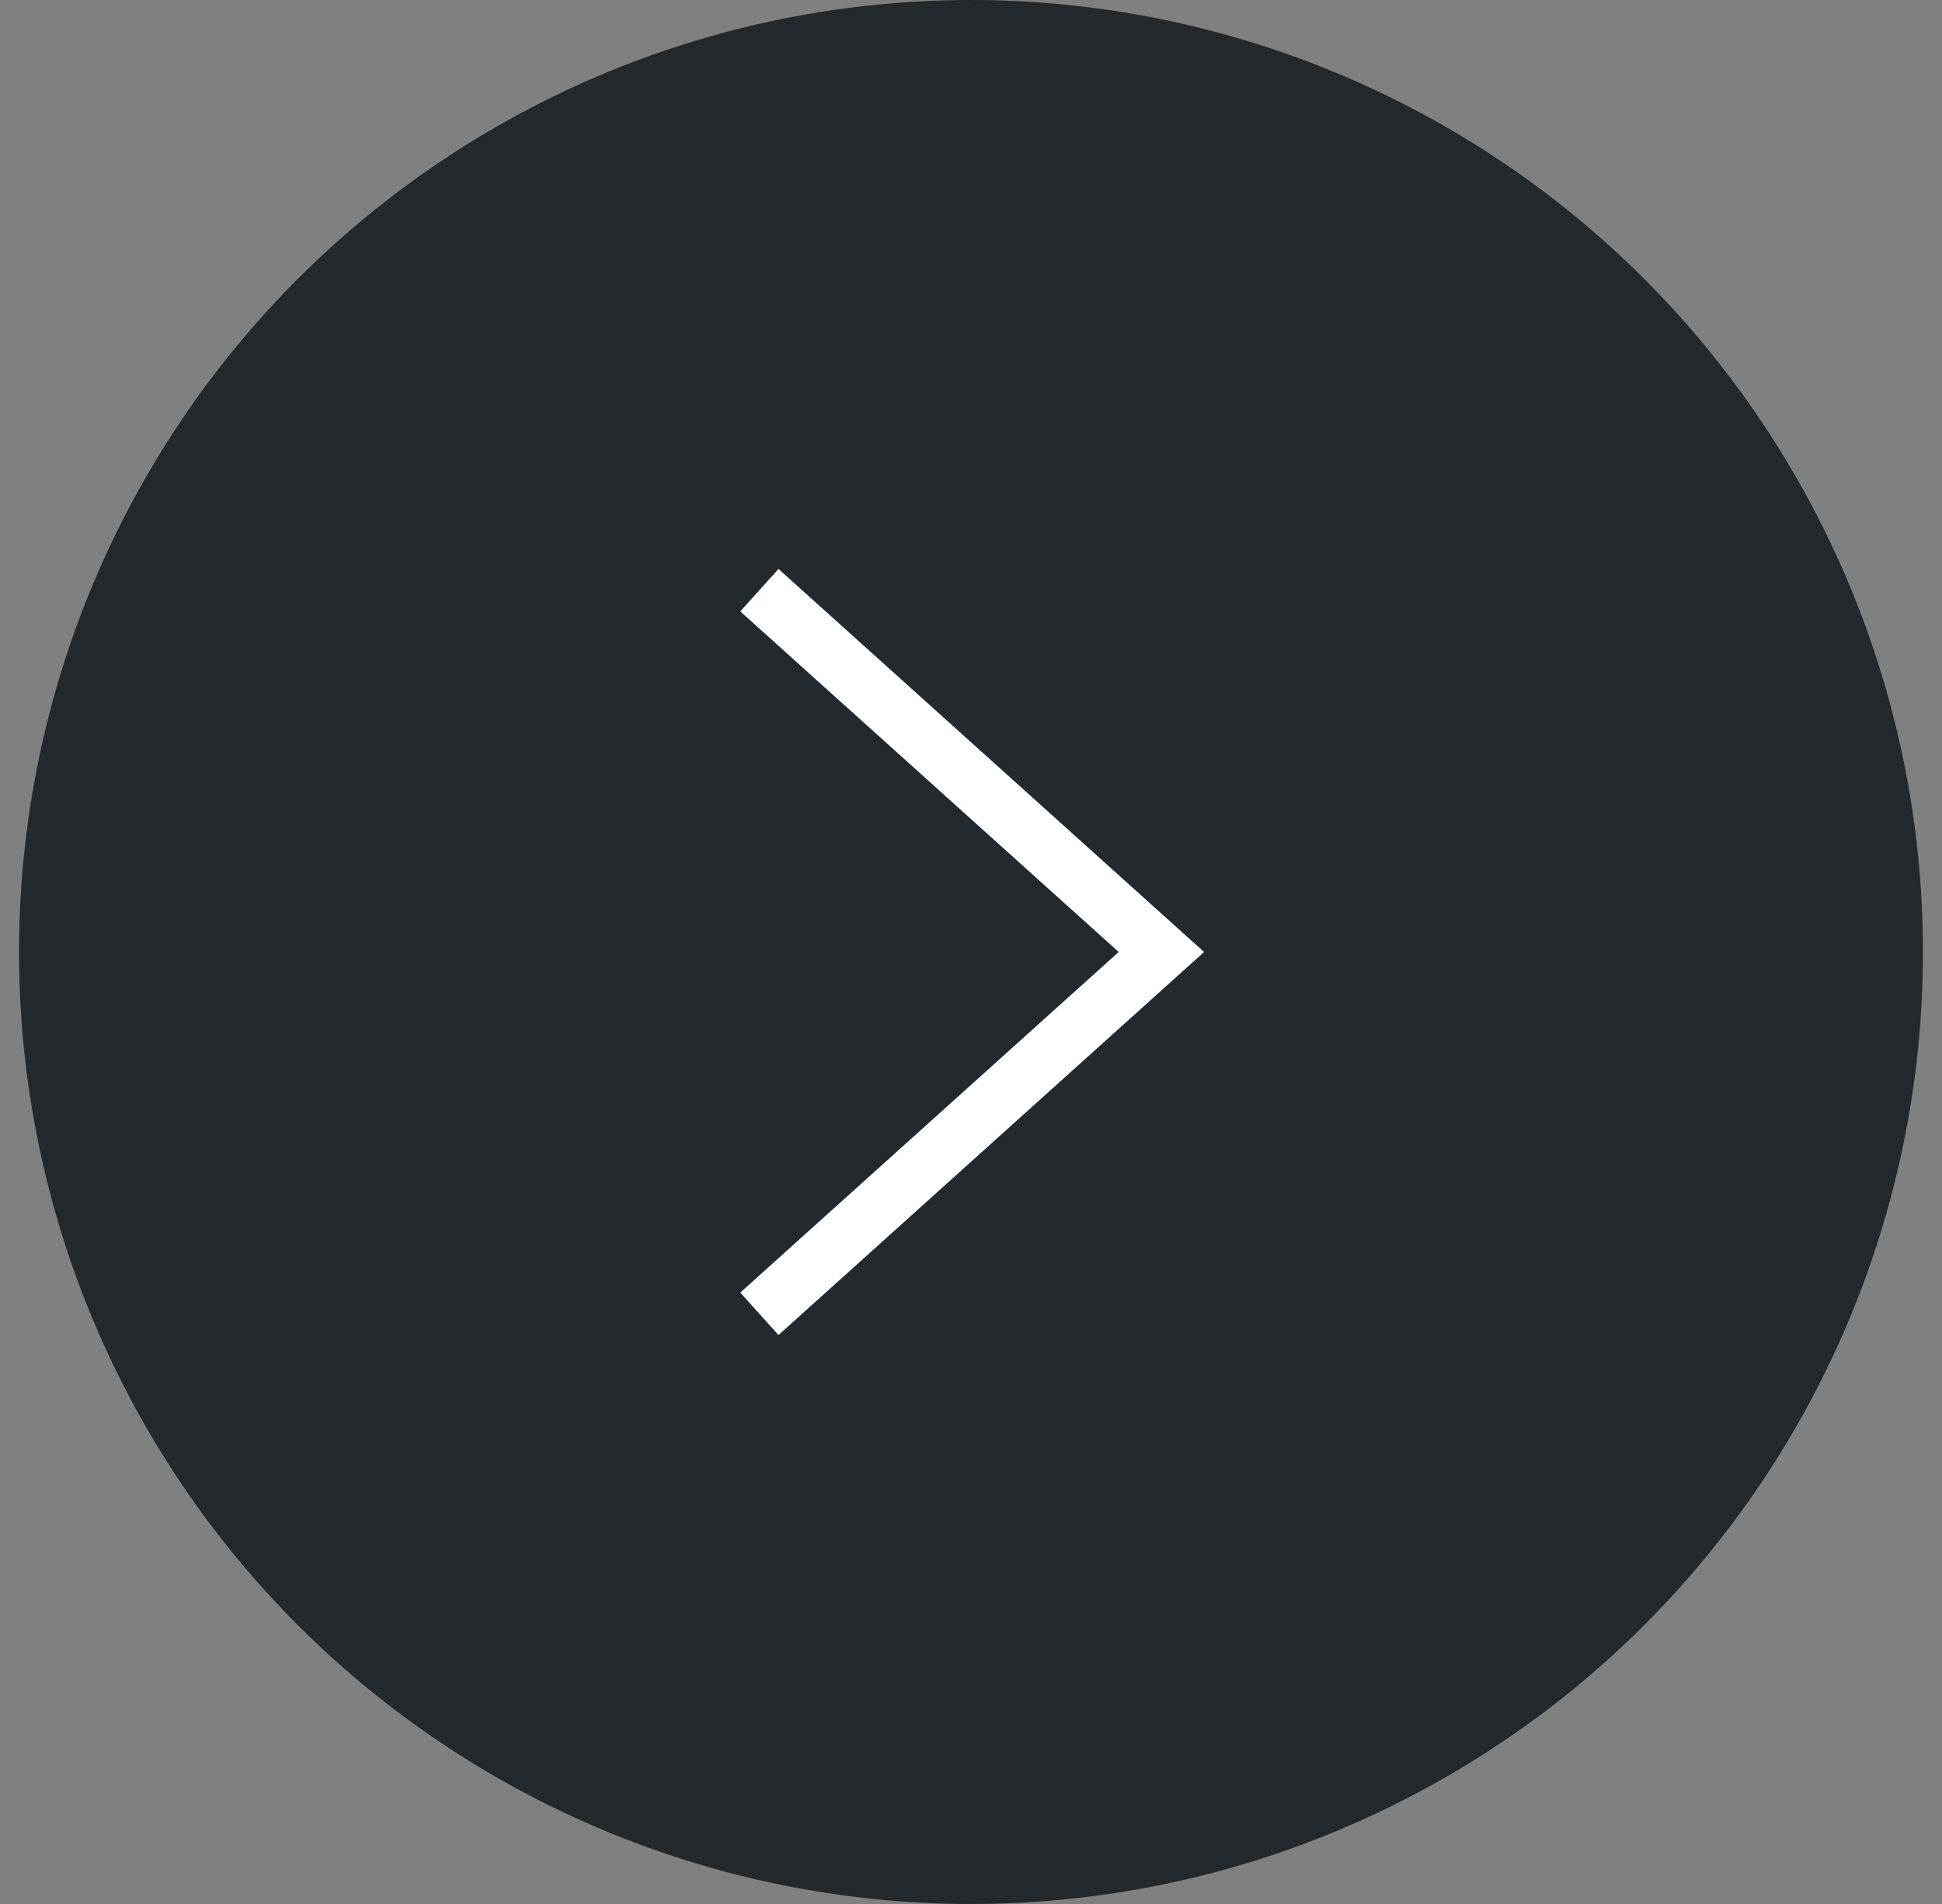 <svg width="51" height="50" viewBox="0 0 51 50" fill="none" xmlns="http://www.w3.org/2000/svg">
<rect x="0" y="0" width="51" height="50" fill="#808080" stroke="none"/>
<circle cx="25.5" cy="25" r="25" fill="#23292C"/>
<path d="M20.5 16L30.5 25L20.5 34" fill="#23292C"/>
<path d="M20.5 16L30.5 25L20.5 34" stroke="white" stroke-width="1.5" stroke-linecap="square"/>
</svg>
